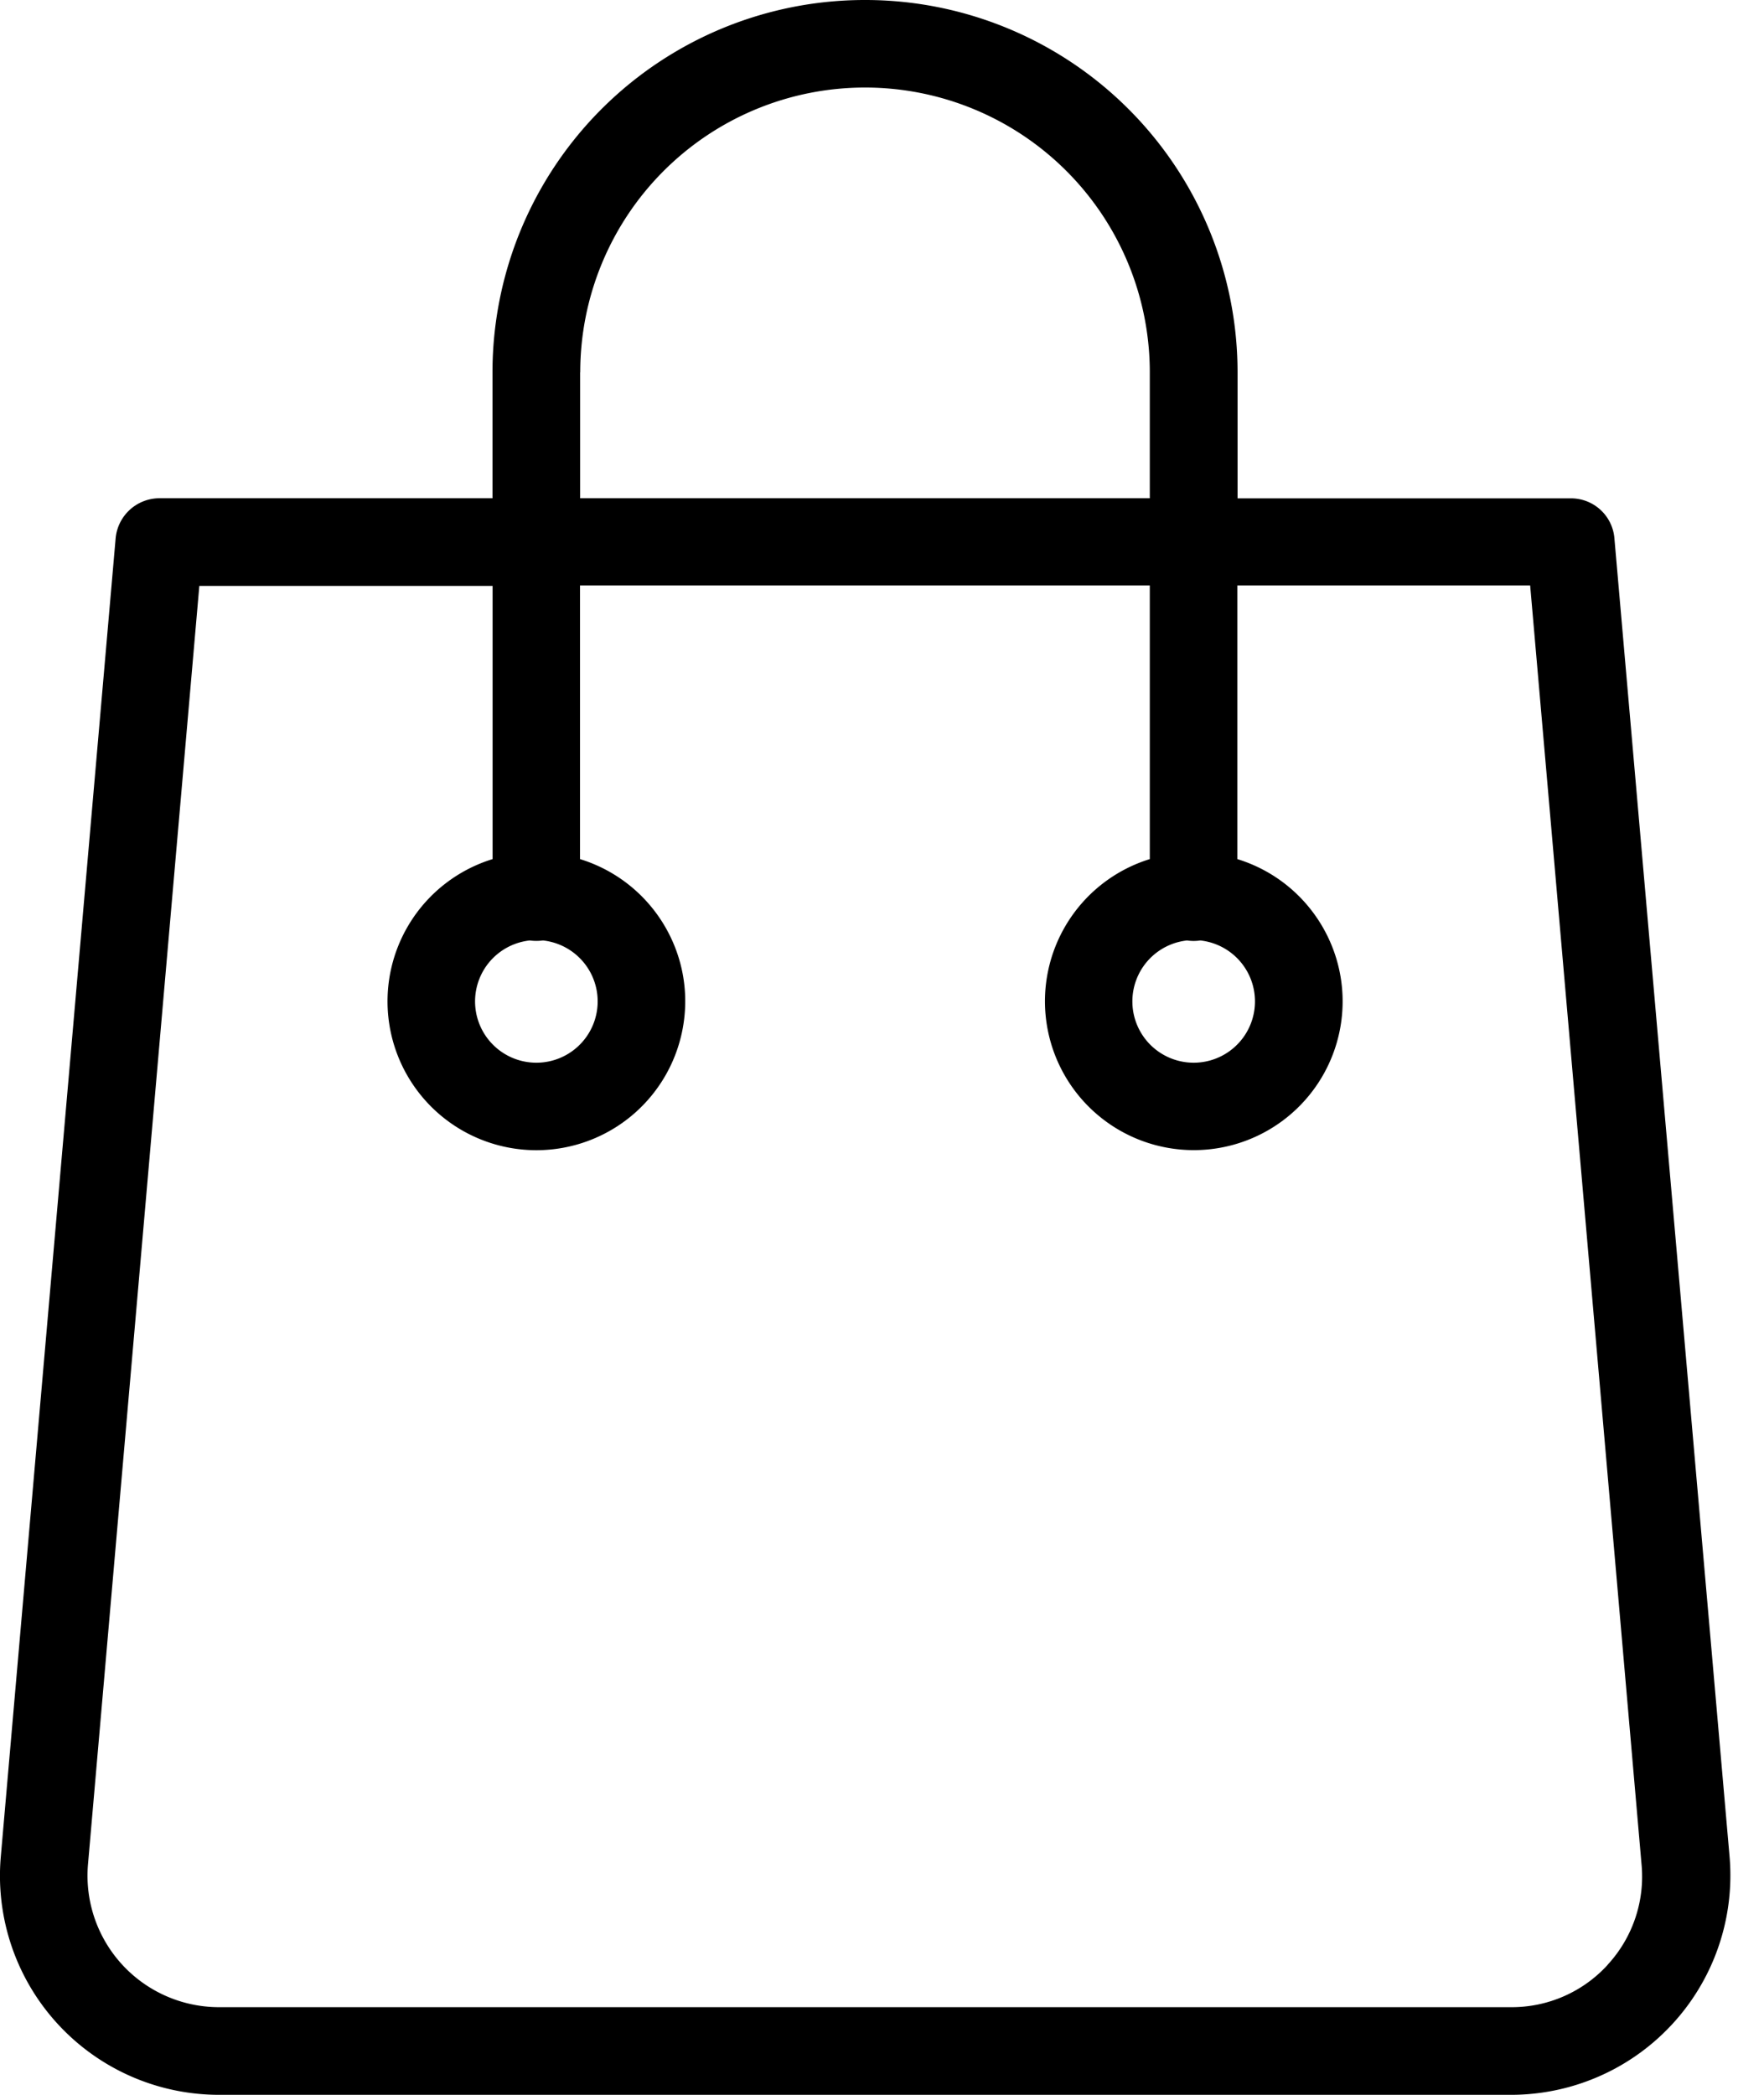 <svg width="16" height="19" fill="none" xmlns="http://www.w3.org/2000/svg"><path d="M14.643 4.88a.395.395 0 00-.398-.36h-3.02V3.375A3.377 3.377 0 007.845 0a3.377 3.377 0 00-3.378 3.376v1.143h-3.02a.4.4 0 00-.398.362L.007 16.843A1.987 1.987 0 001.991 19h11.714a1.99 1.99 0 001.983-2.157L14.643 4.881zm-9.38-1.504A2.583 2.583 0 017.845.794a2.583 2.583 0 012.584 2.582v1.143H5.262V3.376zm9.32 14.444a1.177 1.177 0 01-.878.385H1.987a1.193 1.193 0 01-1.189-1.294l1.01-11.597h2.66v2.478A1.35 1.35 0 106.2 9.283c.1-.66-.3-1.294-.939-1.491V5.31h5.168v2.482a1.35 1.35 0 101.734 1.491c.099-.66-.3-1.294-.94-1.491V5.31h2.656l1.01 11.597a1.18 1.18 0 01-.307.913zM4.805 8.53a.45.45 0 00.12 0 .556.556 0 11-.12 0zm5.962 0c.04.006.08.006.12 0a.556.556 0 11-.12 0z" fill="#000"/></svg>
